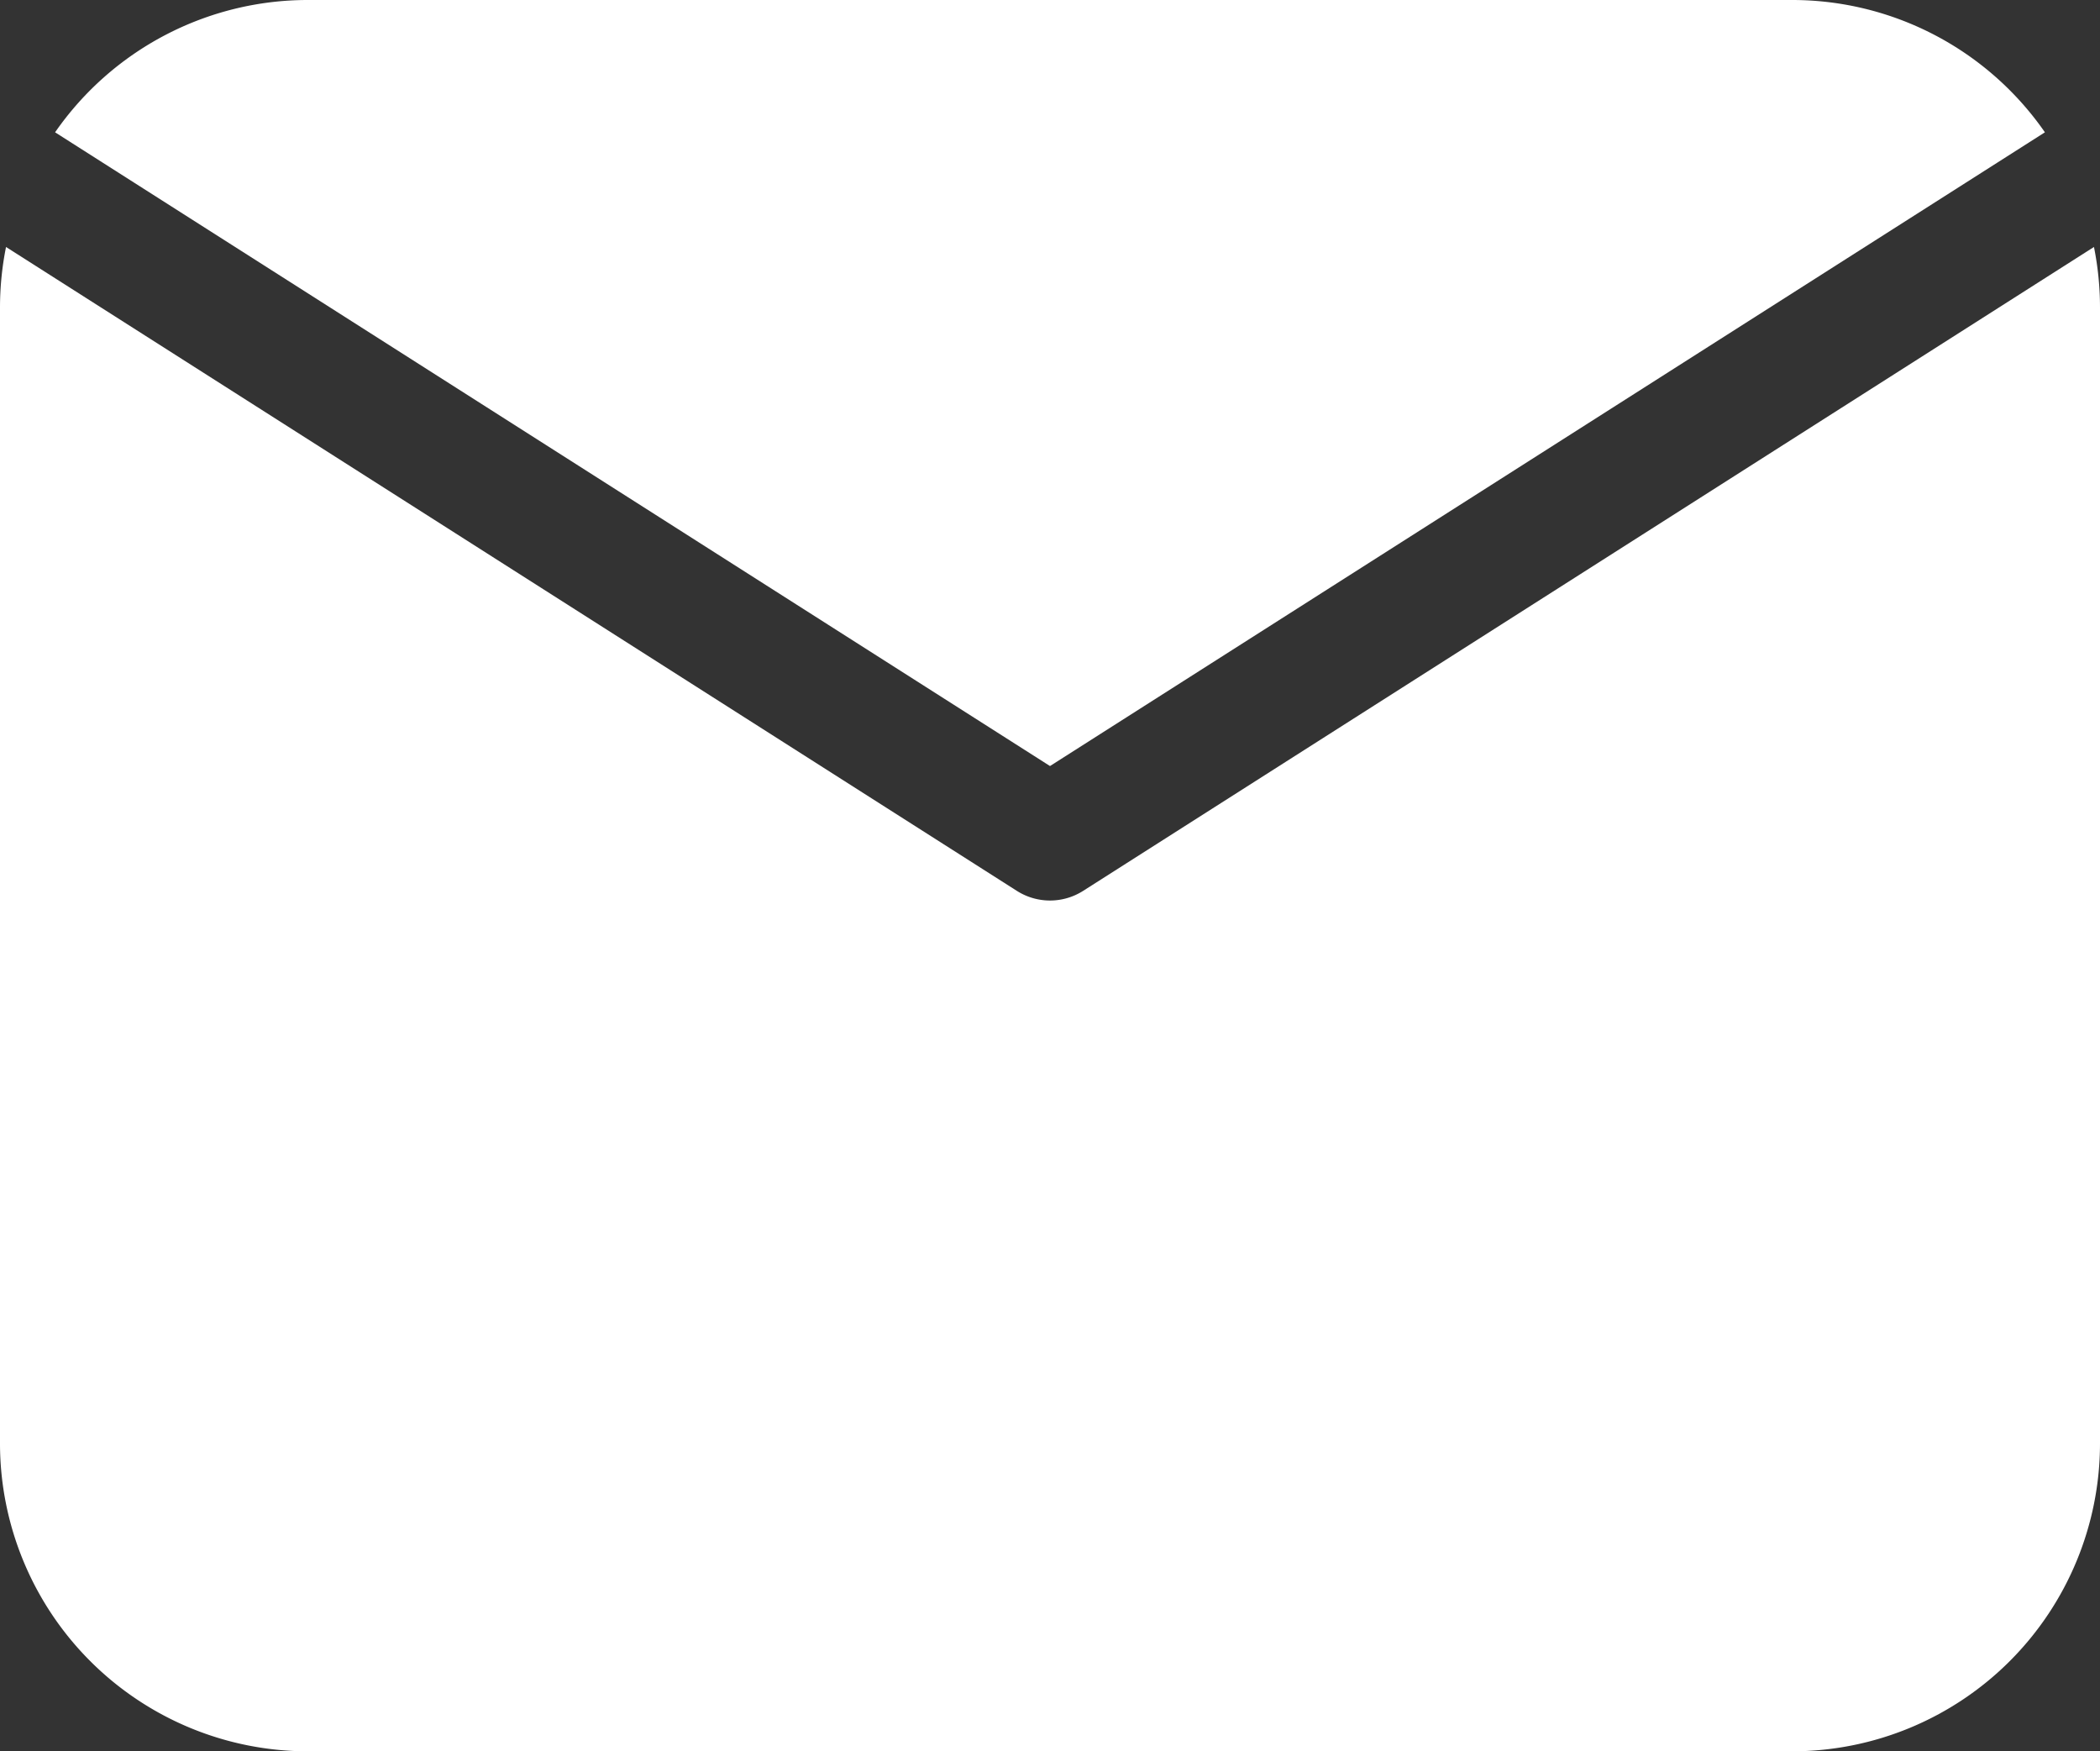 <svg id="Layer_1" data-name="Layer 1" xmlns="http://www.w3.org/2000/svg" viewBox="0 0 512 426.88"><rect x="0" y="0" width="512" height="426.88" fill="#333333" stroke="none"/><defs><style>.cls-1{fill:#fff;}</style></defs><title>contact</title><path class="cls-1" d="M256,229.72,498.57,75.25A75,75,0,0,0,437,43H75A75,75,0,0,0,13.43,75.25Z" transform="translate(0 -43)"/><path class="cls-1" d="M264.06,260.16a15.05,15.05,0,0,1-16.12,0L1.47,103.2A75.19,75.19,0,0,0,0,118V394.88a75.09,75.09,0,0,0,75,75H437a75.09,75.09,0,0,0,75-75V118a75.19,75.19,0,0,0-1.47-14.8Z" transform="translate(0 -43)"/></svg>